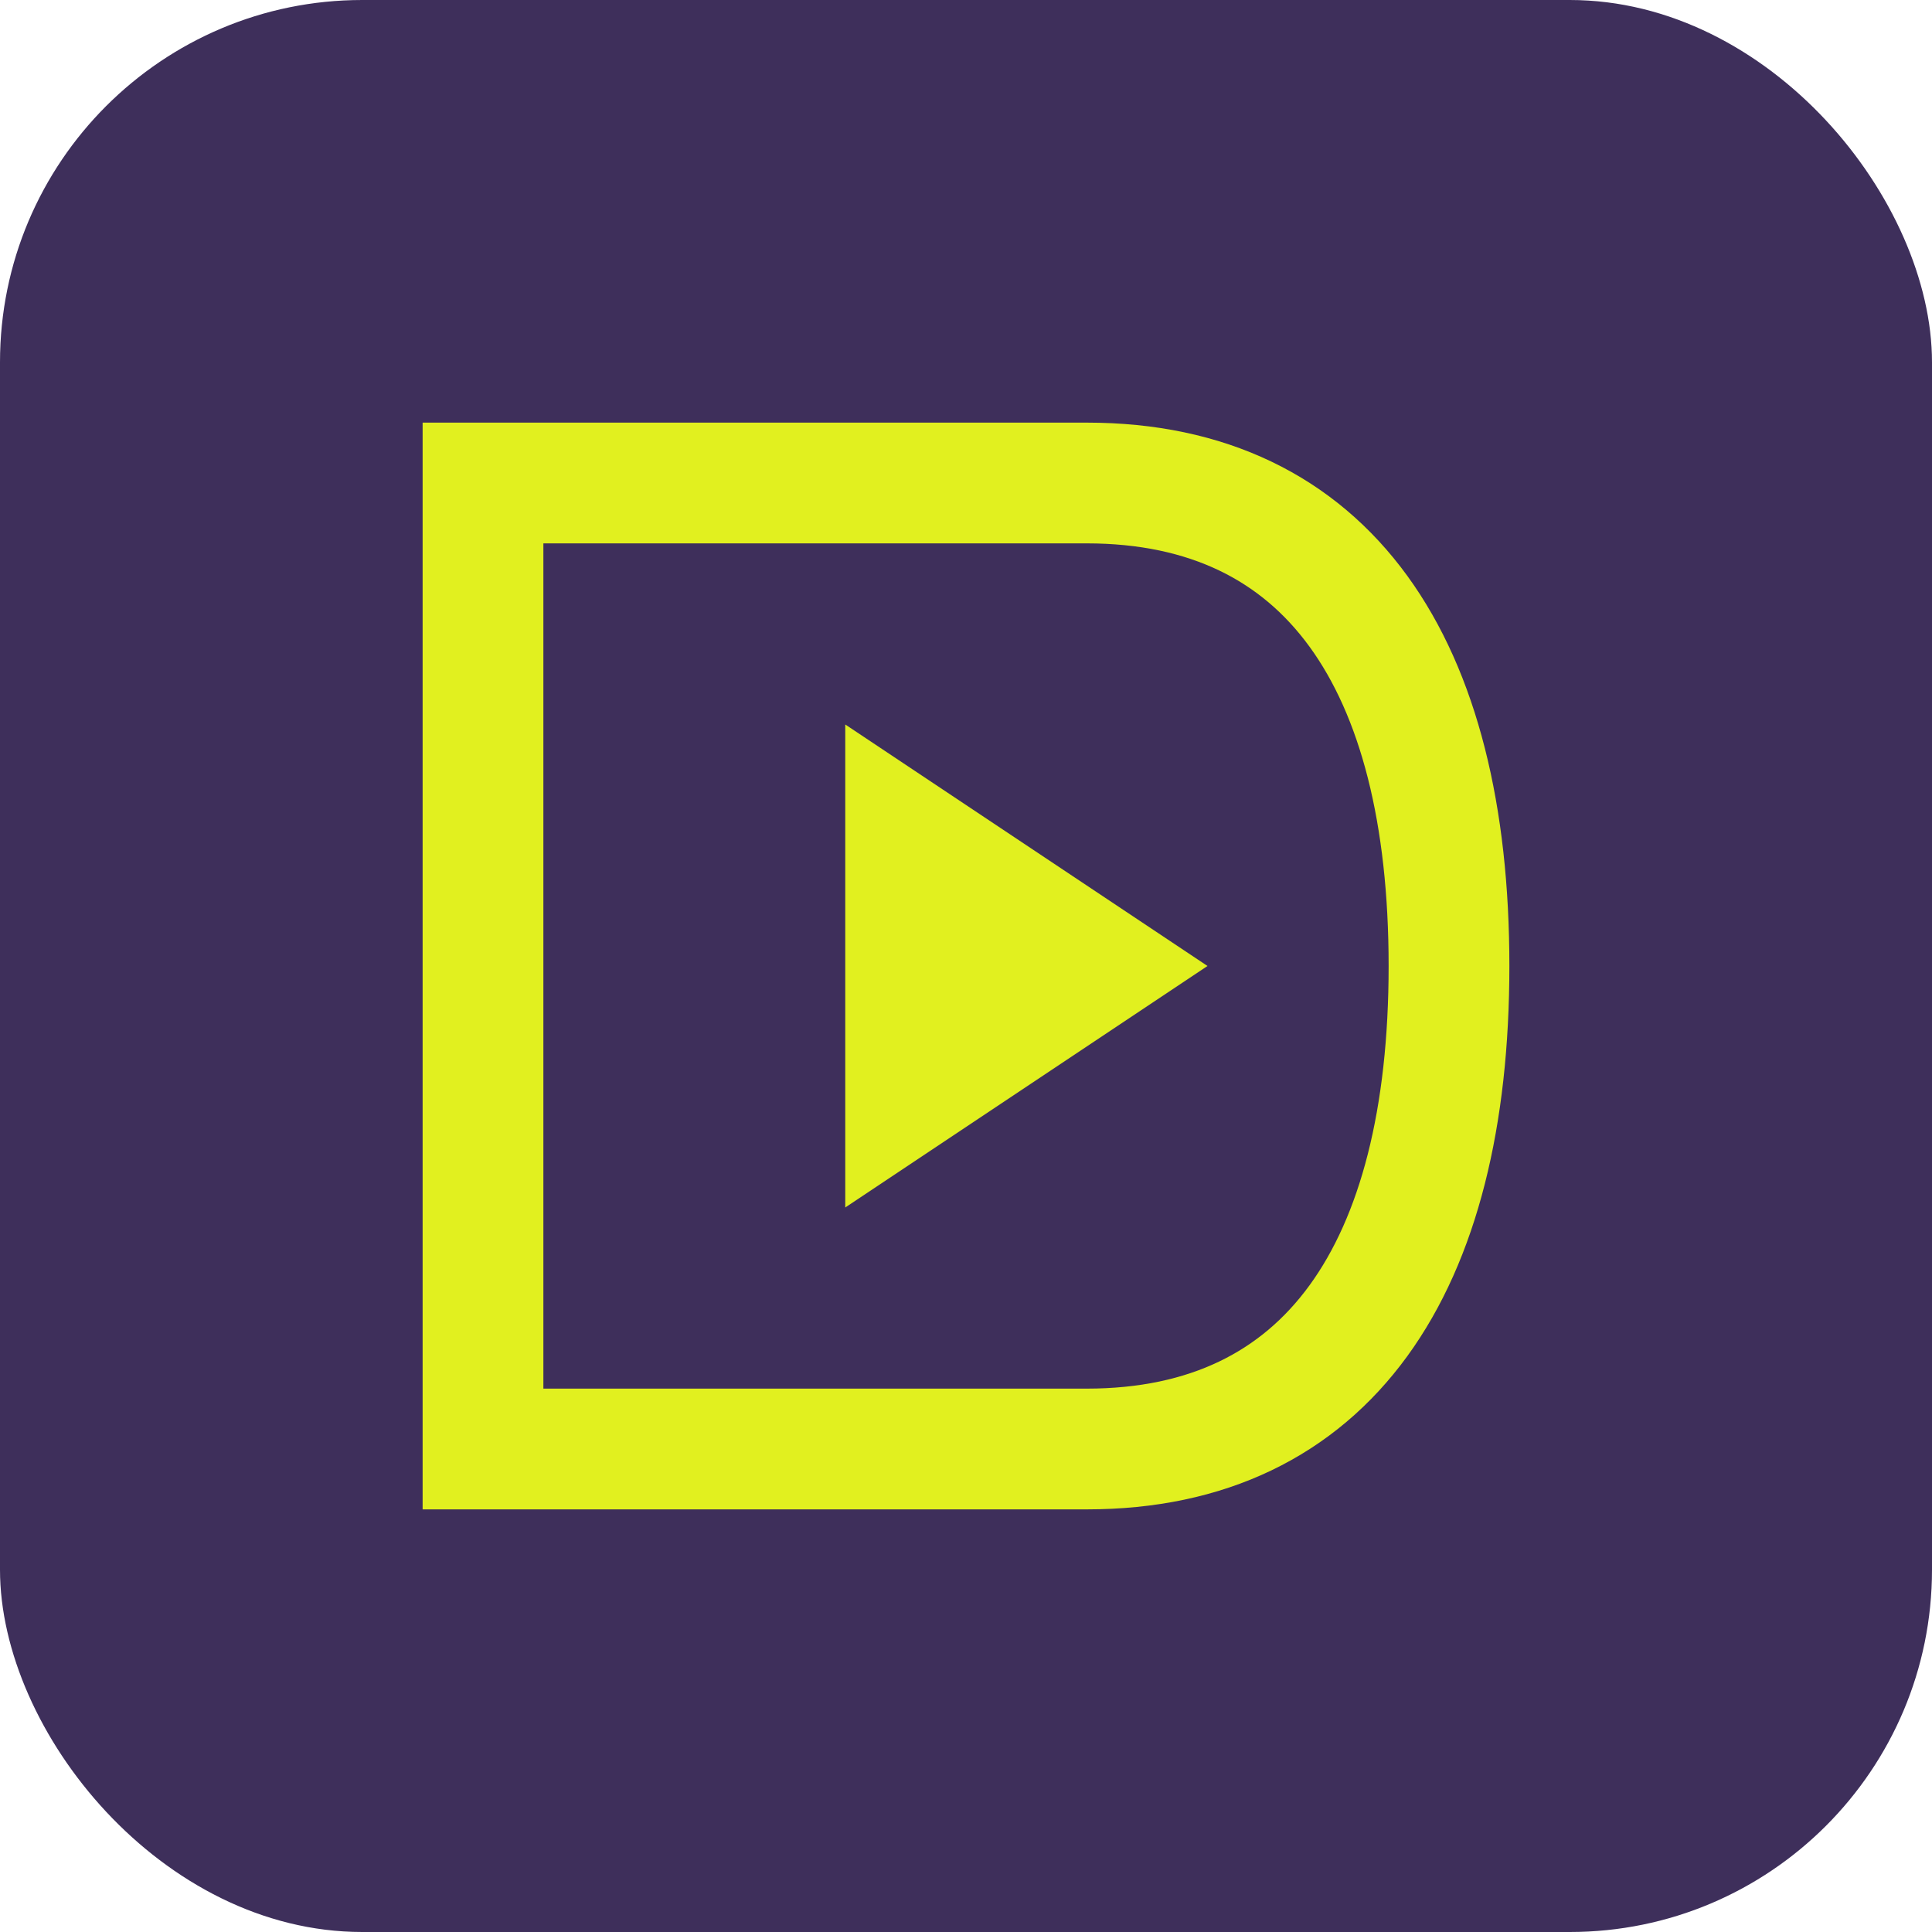 <svg xmlns="http://www.w3.org/2000/svg" viewBox="0 0 32 32" width="32" height="32">
  <defs>
    <linearGradient id="faviconGradient" x1="0%" y1="0%" x2="100%" y2="100%">
      <stop offset="0%" stop-color="#E1F01F"/>
      <stop offset="100%" stop-color="#3E2F5B"/>
    </linearGradient>
  </defs>
  
  <!-- Фон фавикона -->
  <rect x="0" y="0" width="32" height="32" rx="6" ry="6" fill="#3E2F5B"/>
  
  <!-- Декоративный элемент - буква D -->
  <path d="M8 8 L8 24 L18 24 C22 24 24 21 24 16 C24 11 22 8 18 8 Z" fill="none" stroke="#E1F01F" stroke-width="2"/>
  
  <!-- Центральный элемент -->
  <path d="M14 12 L20 16 L14 20 Z" fill="#E1F01F"/>
</svg> 